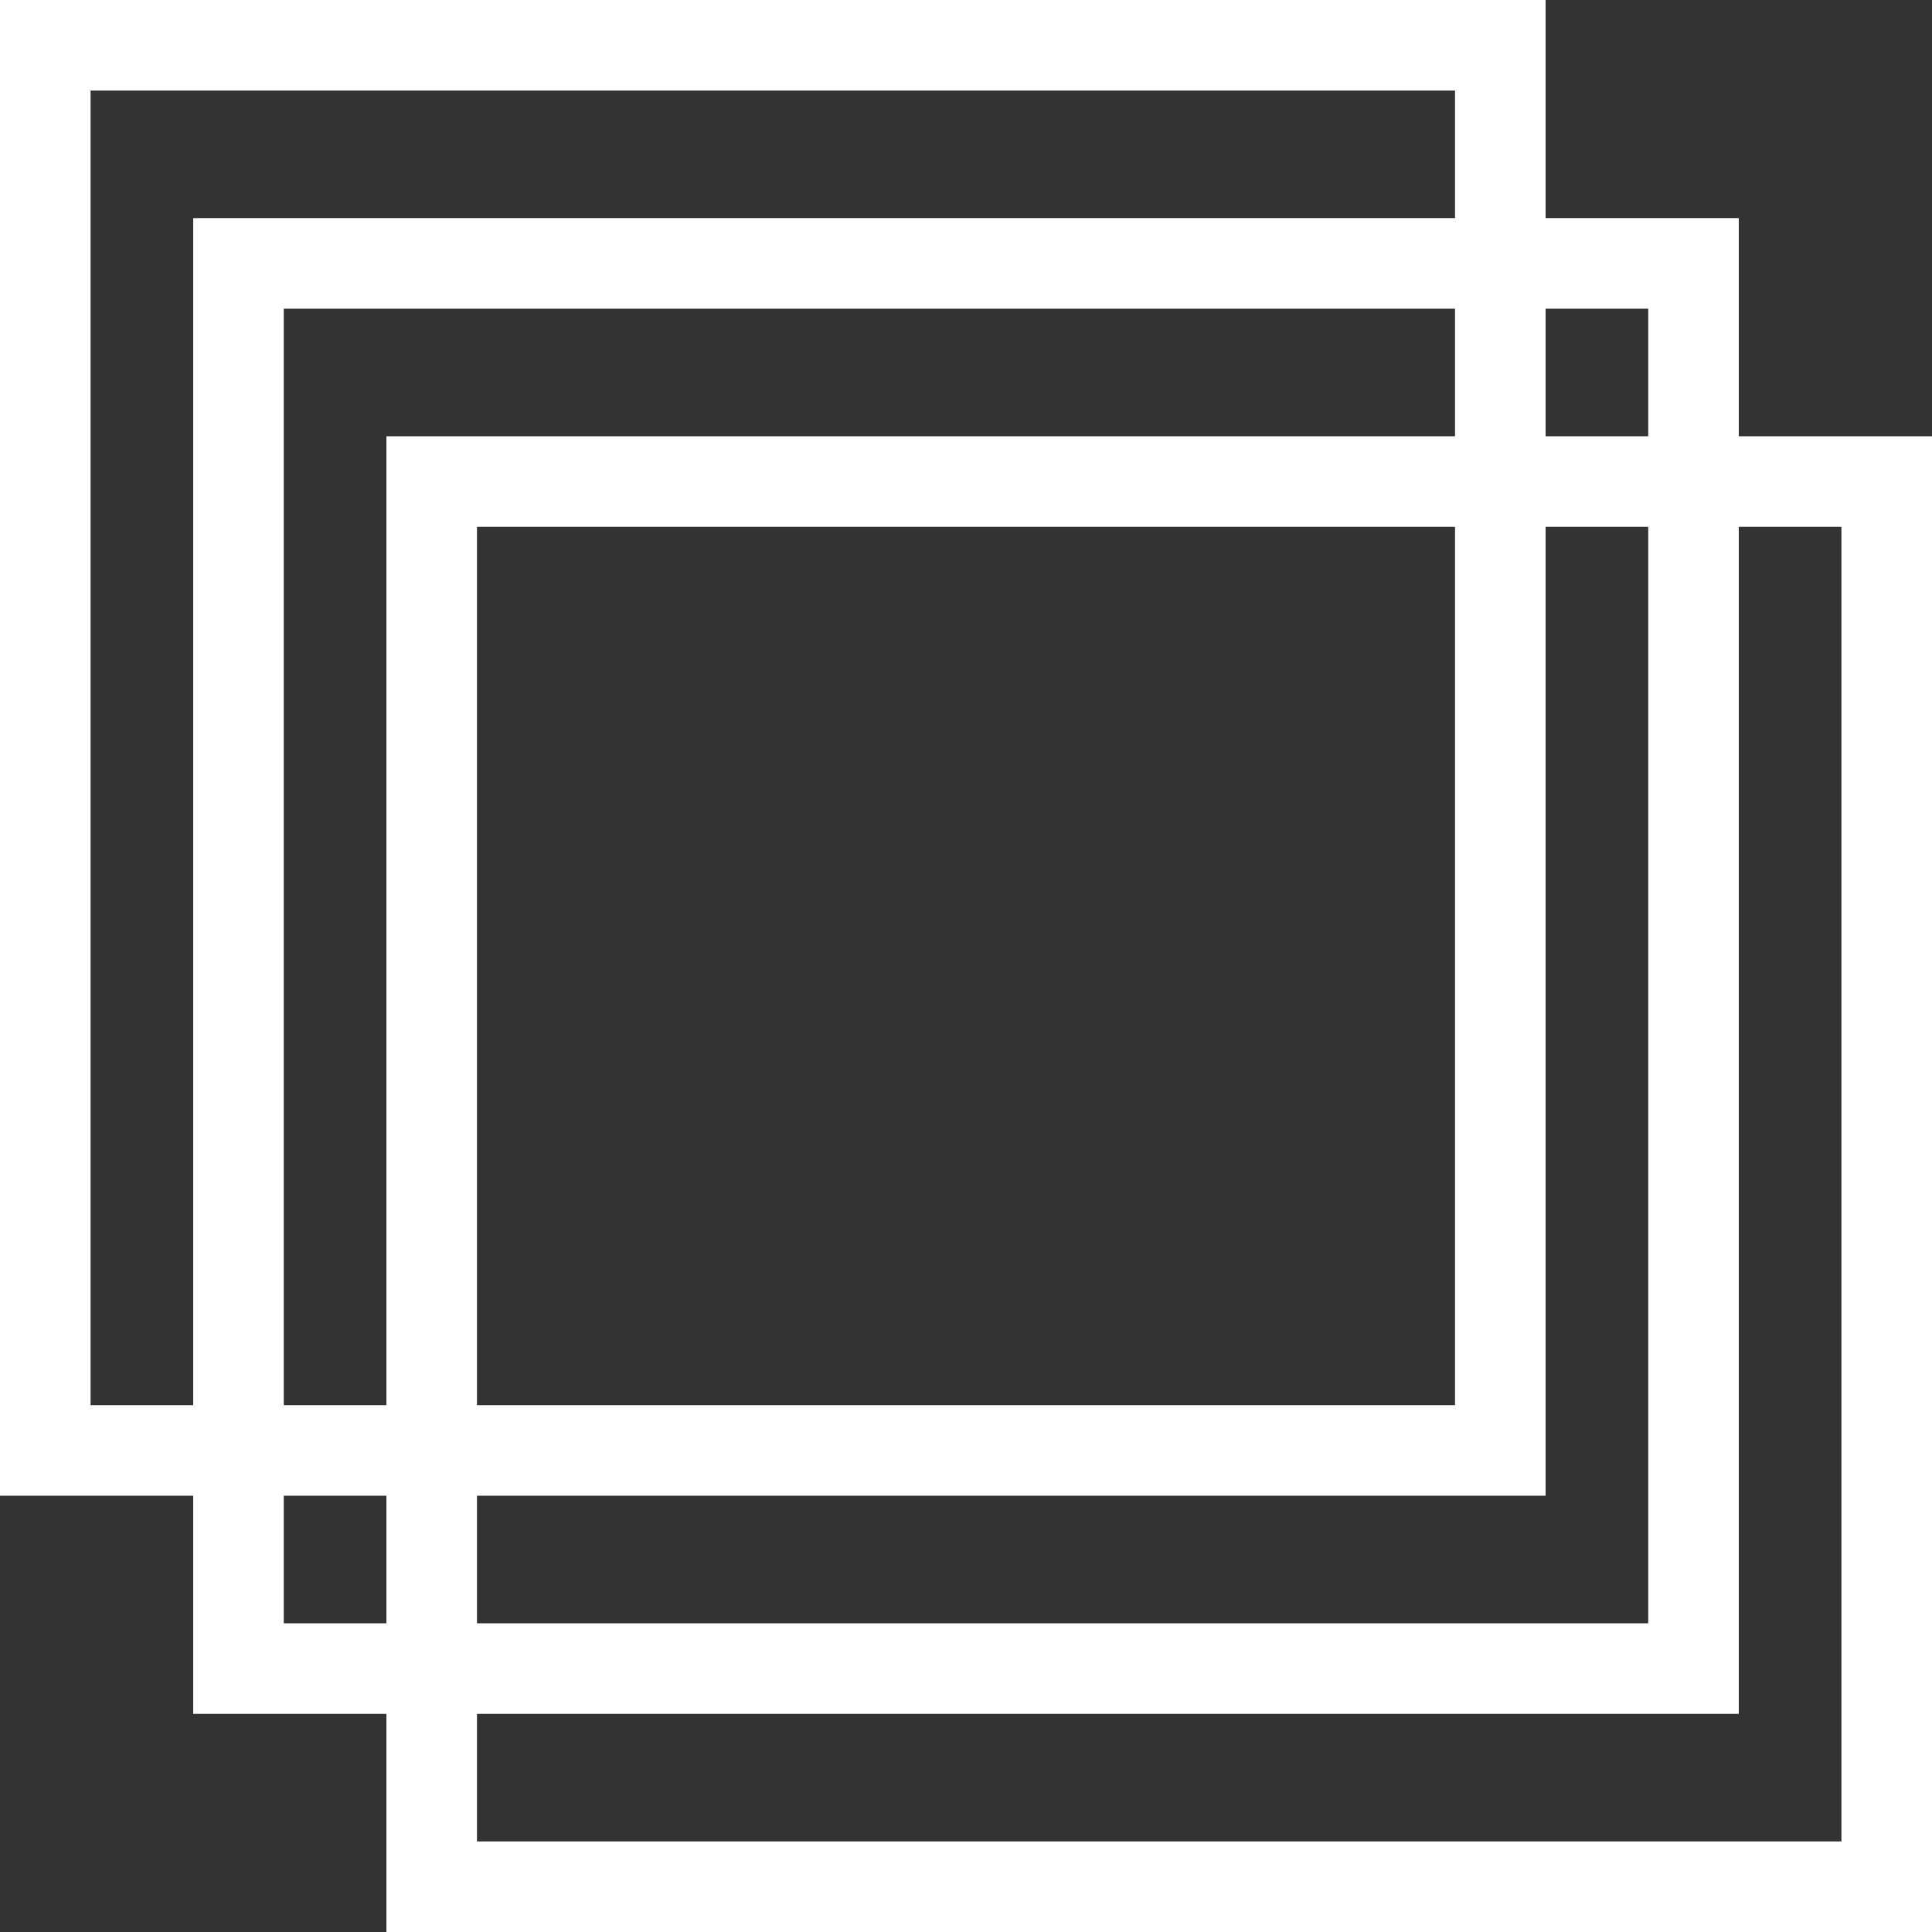 <svg width="64" height="64" viewBox="0 0 64 64" fill="none" xmlns="http://www.w3.org/2000/svg">
<rect x="0" y="0" width="64" height="64" fill="#333333" stroke="none"/>
<rect x="1.5" y="1.5" width="48.2" height="46.548" stroke="white" stroke-width="3"/>
<rect x="-1.5" y="1.5" width="48.2" height="46.548" transform="matrix(-1 0 0 1 54.6 7.226)" stroke="white" stroke-width="3"/>
<rect x="14.3" y="15.952" width="48.2" height="46.548" stroke="white" stroke-width="3"/>
</svg>
